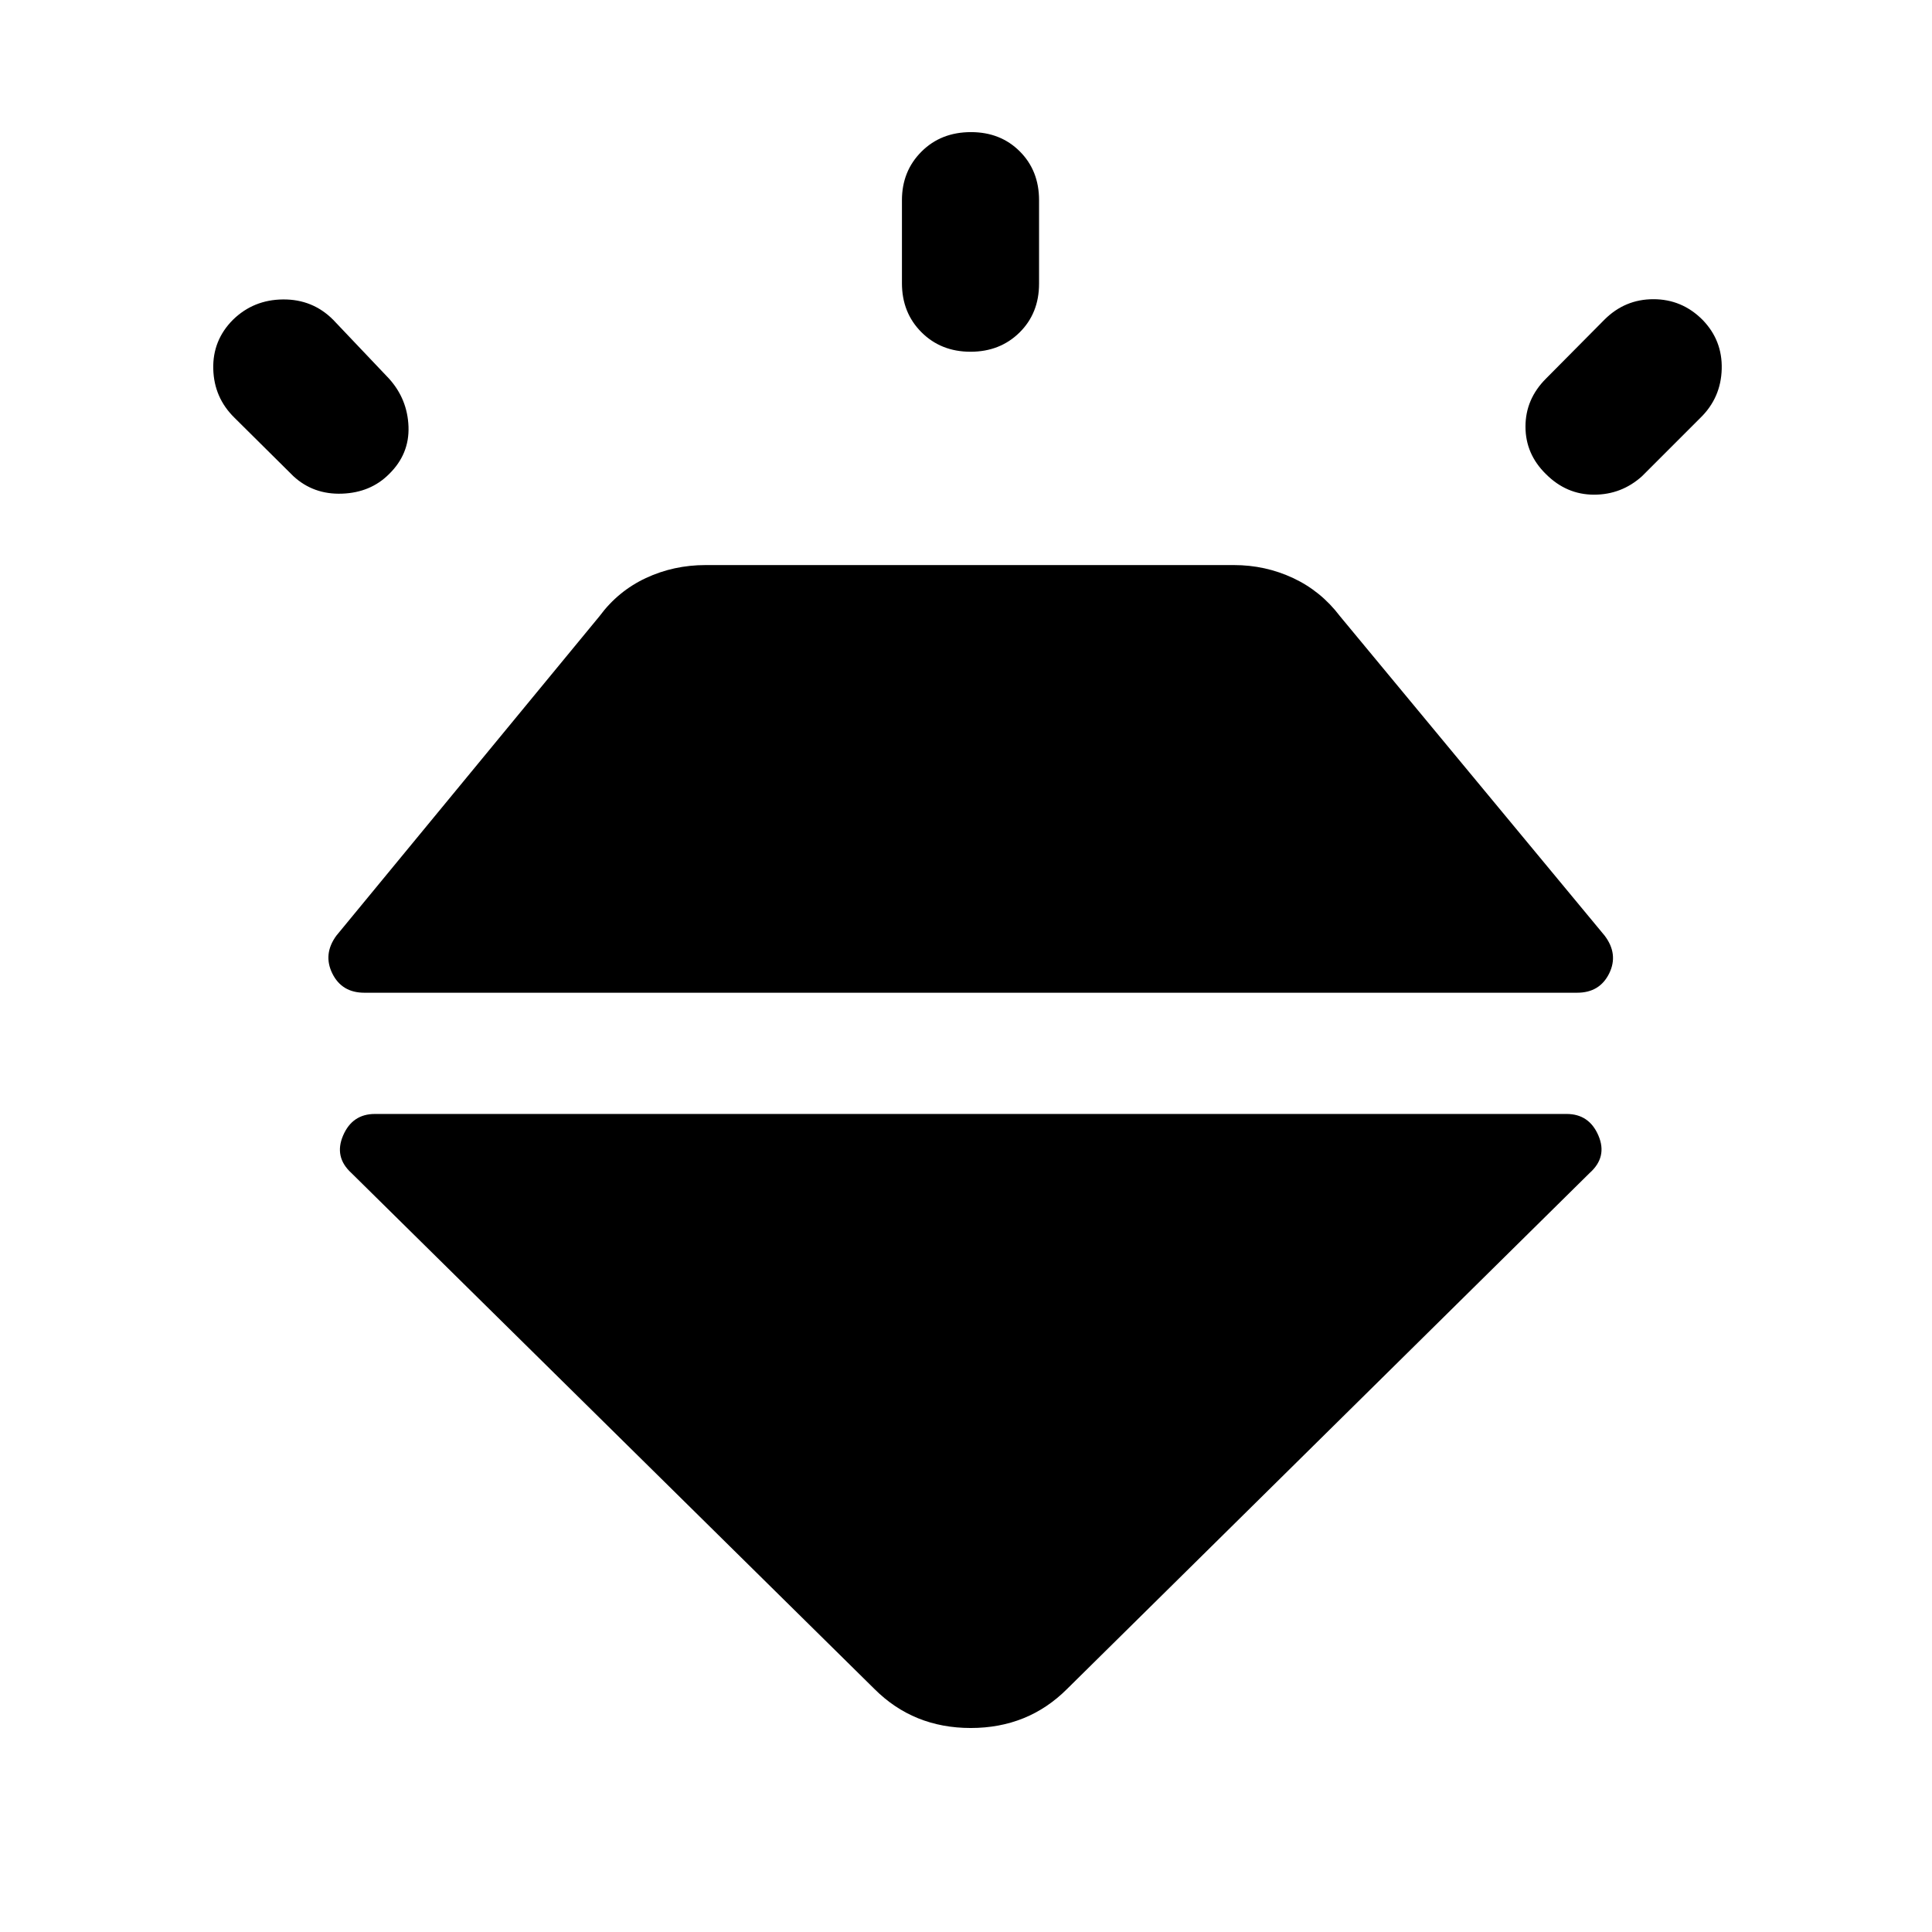 <svg xmlns="http://www.w3.org/2000/svg" width="48" height="48" viewBox="0 -960 960 960"><path d="M115.78-801.13q10.2-9.96 24.87-10.08 14.68-.12 24.87 10.08l27.76 29.24q9.2 10.19 9.7 23.87.5 13.67-9.7 23.63-9.19 9.19-23.37 9.69-14.17.5-24.13-8.69l-29.24-29q-10.19-9.96-10.57-24.25-.38-14.29 9.81-24.49Zm366.7-93.22q14.67 0 24.25 9.58 9.57 9.57 9.57 24.25v41.48q0 14.67-9.69 24.25-9.7 9.57-24.37 9.57-14.67 0-24.37-9.69-9.7-9.7-9.7-24.37v-41.24q0-14.44 9.7-24.13 9.7-9.7 24.61-9.7Zm363.45 93.22q9.96 10.2 9.58 24.49-.38 14.29-10.58 24.25l-29 29q-10.19 9.19-23.86 9.19-13.68 0-23.87-10.19-10.2-9.96-10.2-23.63 0-13.68 10.2-23.87l29-29.24q10.19-10.2 24.37-10.2 14.17 0 24.36 10.2ZM186.28-406.48h592.15q11.2 0 15.8 10.7 4.6 10.69-4.36 18.65L530.22-120.76q-19.39 19.39-47.86 19.39t-47.86-19.39L174.61-377.13q-8.72-7.96-4.12-18.65 4.6-10.7 15.79-10.7Zm-19.15-88.59 130.8-158.8q9.2-12.43 22.99-18.89 13.8-6.46 29.71-6.46h262.46q15.67 0 29.46 6.46 13.8 6.46 23.23 18.89l131.57 158.8q6.95 9.2 2.24 18.78-4.72 9.57-15.92 9.57H181.04q-11.19 0-15.91-9.57-4.72-9.58 2-18.78Z"/></svg>